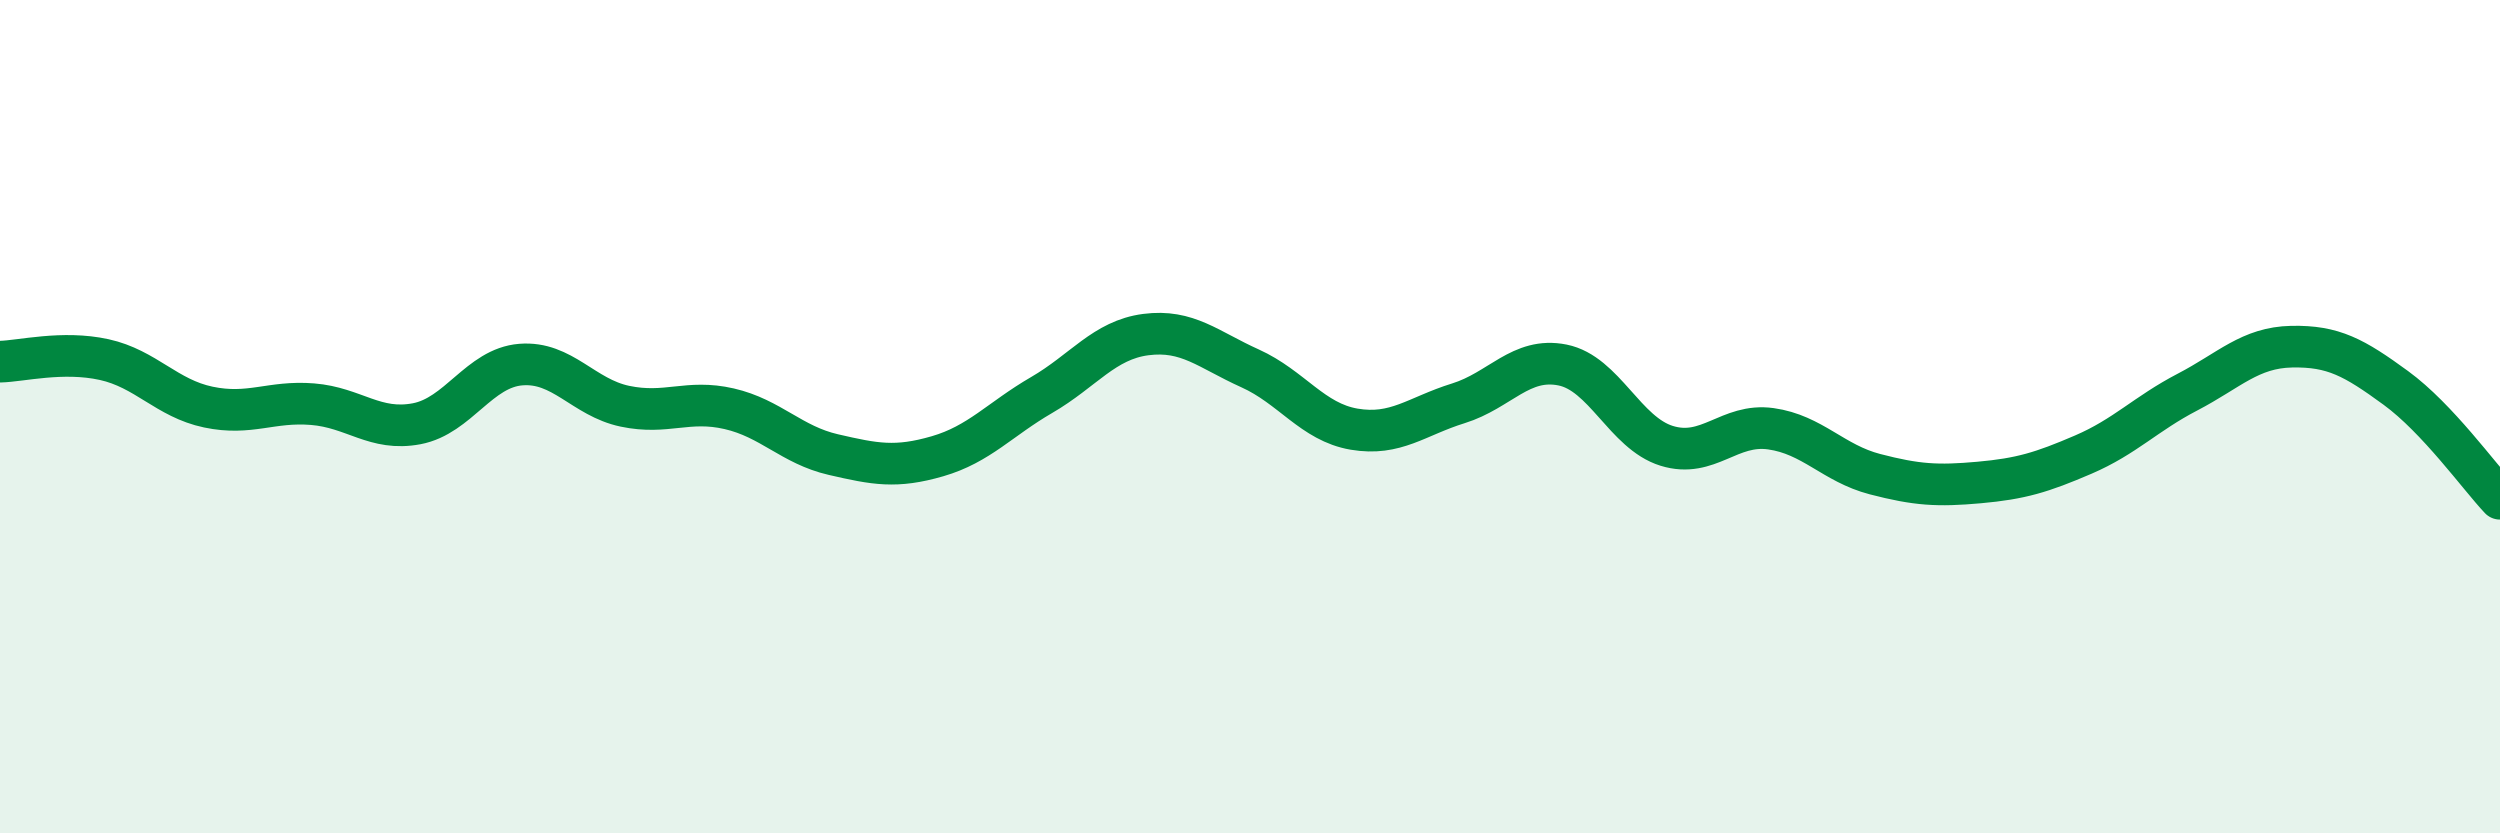 
    <svg width="60" height="20" viewBox="0 0 60 20" xmlns="http://www.w3.org/2000/svg">
      <path
        d="M 0,8.68 C 0.5,8.67 1.5,8.41 2.5,8.63 C 3.5,8.85 4,9.56 5,9.77 C 6,9.98 6.5,9.62 7.5,9.7 C 8.5,9.78 9,10.36 10,10.17 C 11,9.98 11.5,8.83 12.5,8.75 C 13.5,8.67 14,9.54 15,9.75 C 16,9.96 16.5,9.58 17.5,9.81 C 18.5,10.04 19,10.68 20,10.91 C 21,11.14 21.5,11.24 22.5,10.95 C 23.5,10.66 24,10.06 25,9.48 C 26,8.9 26.5,8.16 27.5,8.03 C 28.5,7.9 29,8.39 30,8.84 C 31,9.29 31.5,10.13 32.5,10.3 C 33.5,10.47 34,9.99 35,9.68 C 36,9.37 36.5,8.56 37.5,8.76 C 38.5,8.96 39,10.39 40,10.7 C 41,11.01 41.5,10.15 42.5,10.29 C 43.5,10.43 44,11.12 45,11.38 C 46,11.64 46.5,11.67 47.5,11.58 C 48.5,11.49 49,11.34 50,10.91 C 51,10.48 51.5,9.93 52.5,9.41 C 53.5,8.89 54,8.34 55,8.32 C 56,8.3 56.5,8.58 57.5,9.31 C 58.5,10.04 59.5,11.44 60,11.97L60 20L0 20Z"
        fill="#008740"
        opacity="0.1"
        stroke-linecap="round"
        stroke-linejoin="round"
      />
      <path
        d="M 0,8.68 C 0.5,8.67 1.5,8.41 2.5,8.63 C 3.5,8.85 4,9.56 5,9.77 C 6,9.98 6.5,9.62 7.5,9.7 C 8.5,9.78 9,10.36 10,10.17 C 11,9.98 11.5,8.83 12.5,8.75 C 13.5,8.67 14,9.54 15,9.75 C 16,9.96 16.5,9.58 17.5,9.81 C 18.5,10.04 19,10.68 20,10.91 C 21,11.14 21.5,11.24 22.5,10.95 C 23.5,10.66 24,10.06 25,9.48 C 26,8.9 26.5,8.16 27.5,8.03 C 28.5,7.9 29,8.39 30,8.84 C 31,9.29 31.5,10.13 32.5,10.3 C 33.5,10.47 34,9.99 35,9.68 C 36,9.37 36.5,8.56 37.5,8.76 C 38.5,8.96 39,10.39 40,10.7 C 41,11.01 41.5,10.15 42.5,10.29 C 43.5,10.43 44,11.12 45,11.38 C 46,11.64 46.5,11.67 47.5,11.58 C 48.5,11.49 49,11.34 50,10.91 C 51,10.48 51.5,9.93 52.5,9.41 C 53.5,8.89 54,8.34 55,8.32 C 56,8.3 56.5,8.58 57.5,9.31 C 58.5,10.04 59.5,11.44 60,11.97"
        stroke="#008740"
        stroke-width="1"
        fill="none"
        stroke-linecap="round"
        stroke-linejoin="round"
      />
    </svg>
  